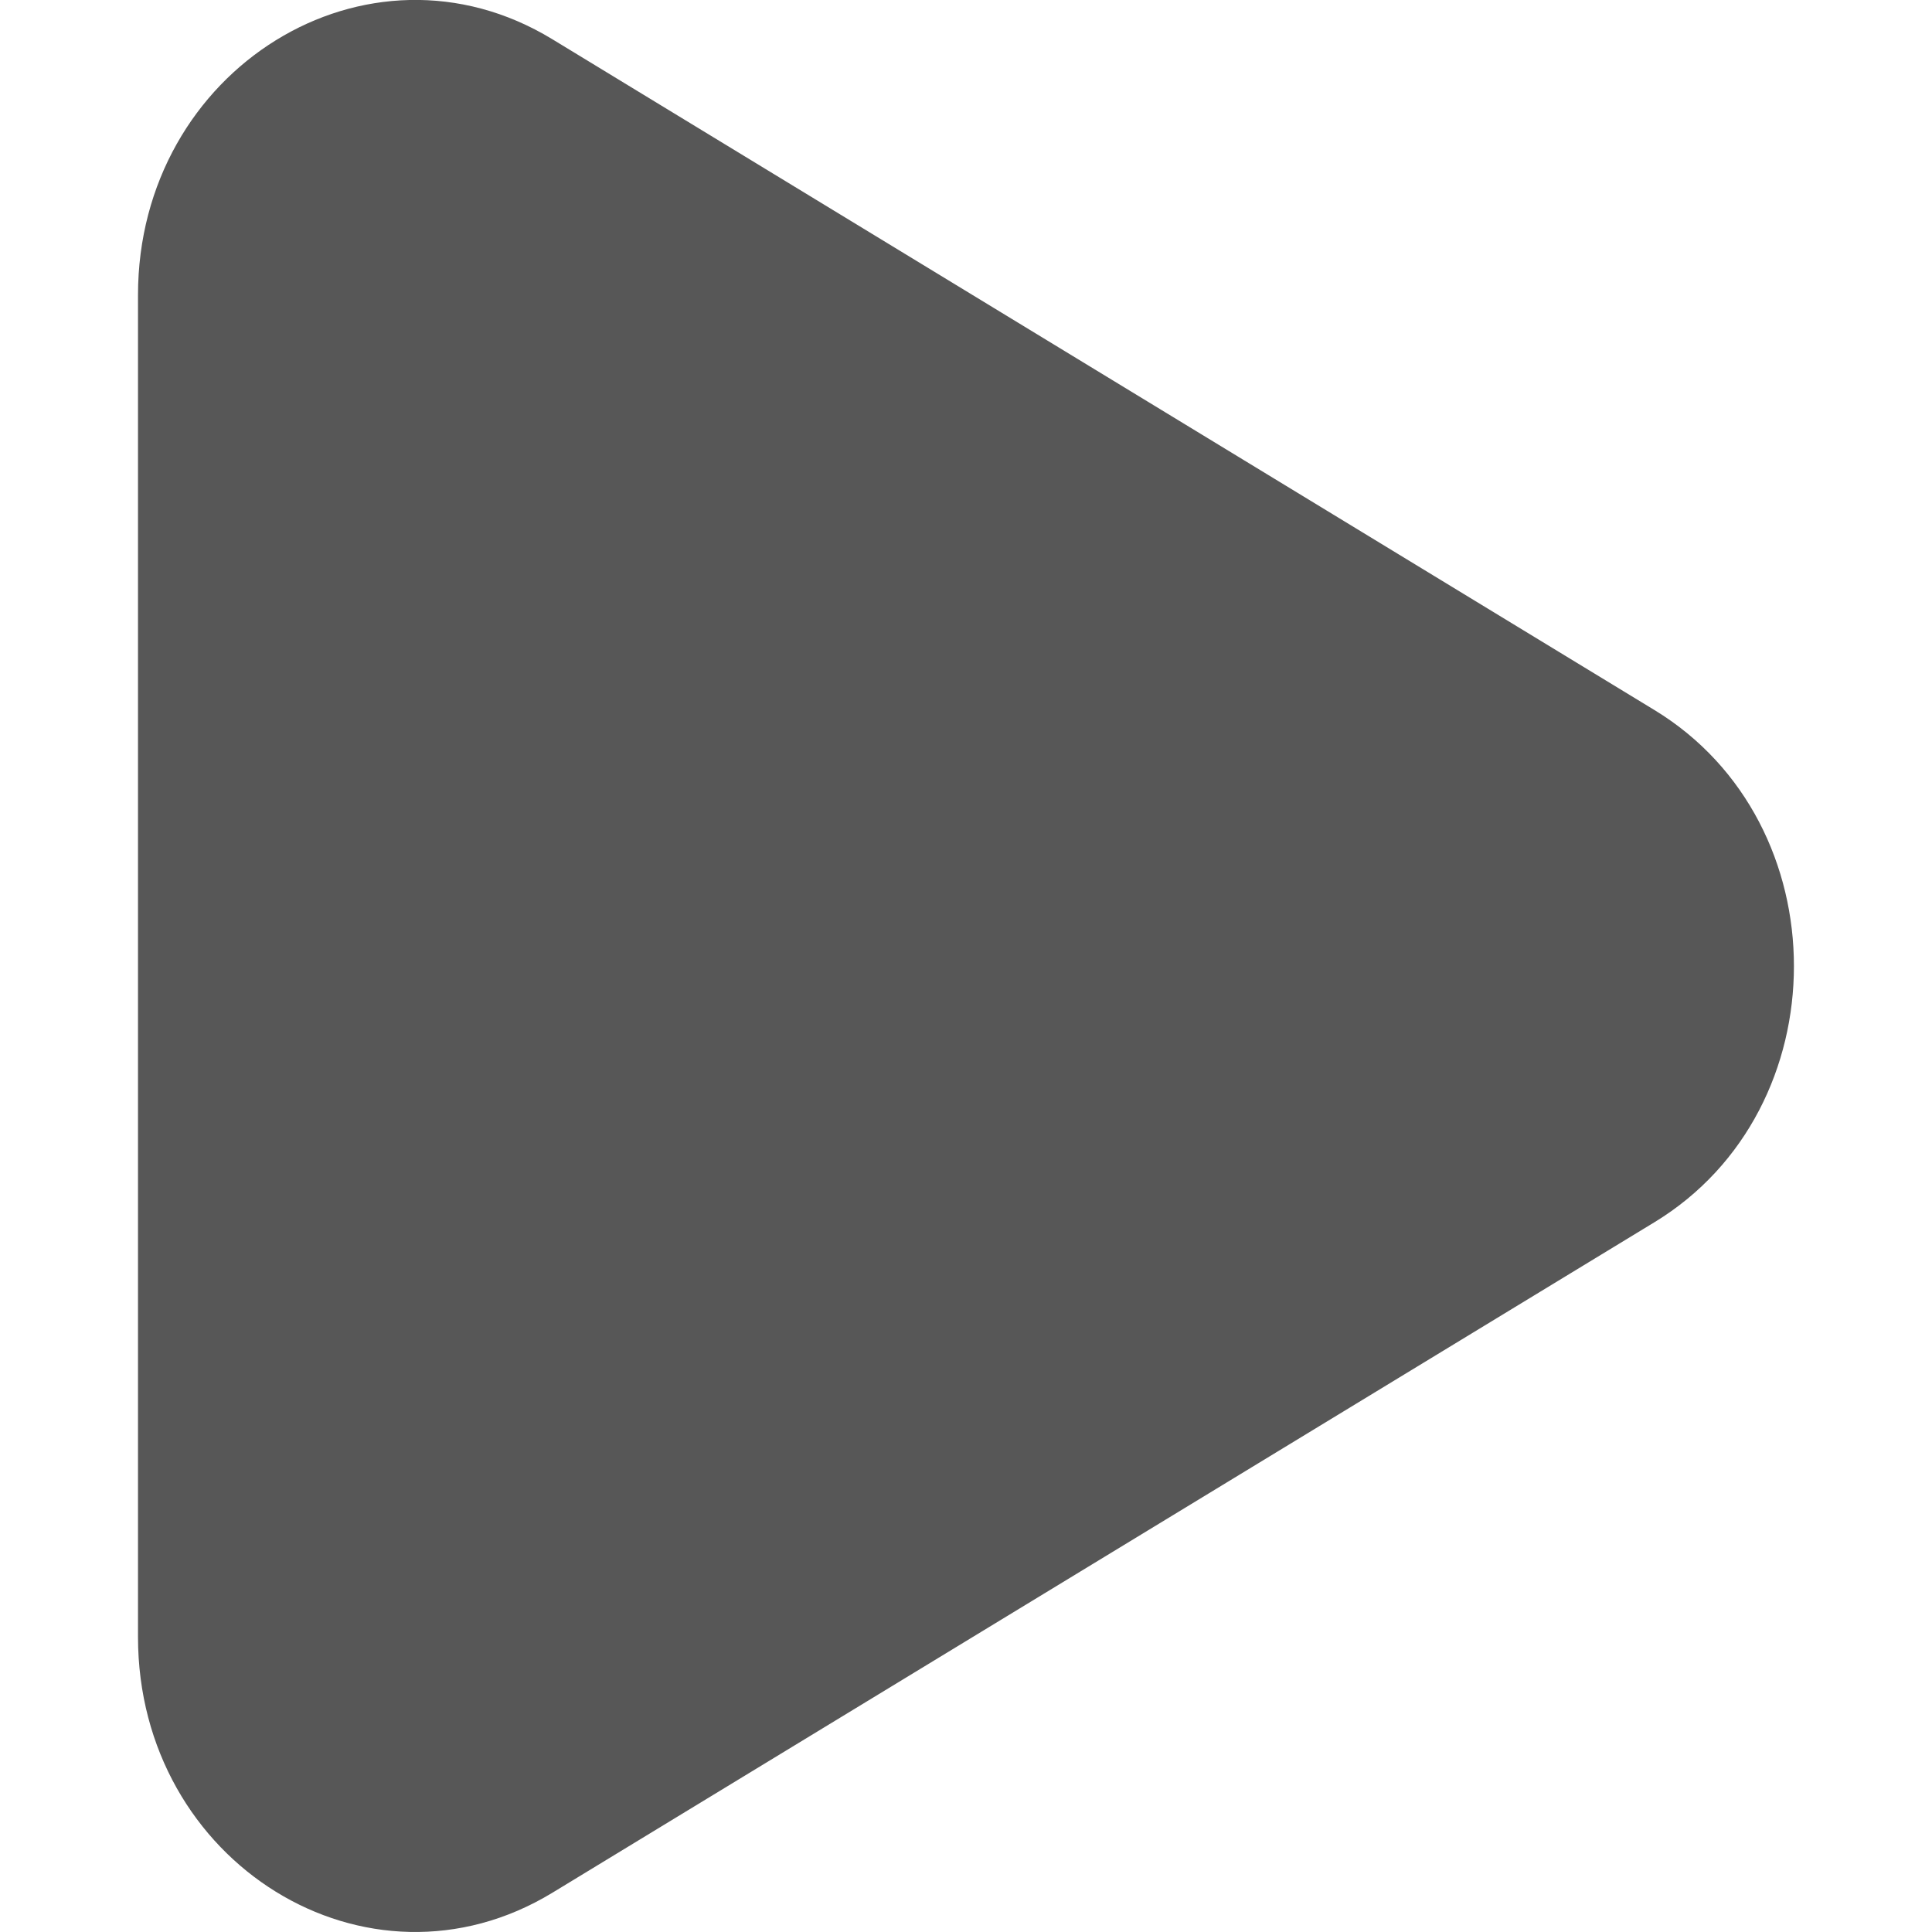 <?xml version="1.0" encoding="UTF-8" standalone="no"?><svg width="800px" height="800px" viewBox="-0.5 0 7 7" version="1.1" xmlns="http://www.w3.org/2000/svg" xmlns:xlink="http://www.w3.org/1999/xlink"><defs/><g id="carousel-1" stroke="none" stroke-width="1" fill="none" fill-rule="evenodd"><g id="play" transform="translate(-347, -3766)" fill="#575757"><g id="icons" transform="translate(56, 160)"><path d="M296.495,3608.573 L292.501,3606.142 C291.832,3605.735 291,3606.25 291,3607.069 L291,3611.931 C291,3612.751 291.832,3613.264 292.501,3612.858 L296.495,3610.428 C297.168,3610.018 297.168,3608.983 296.495,3608.573" id="play-[#1003]"/></g></g></g></svg>
